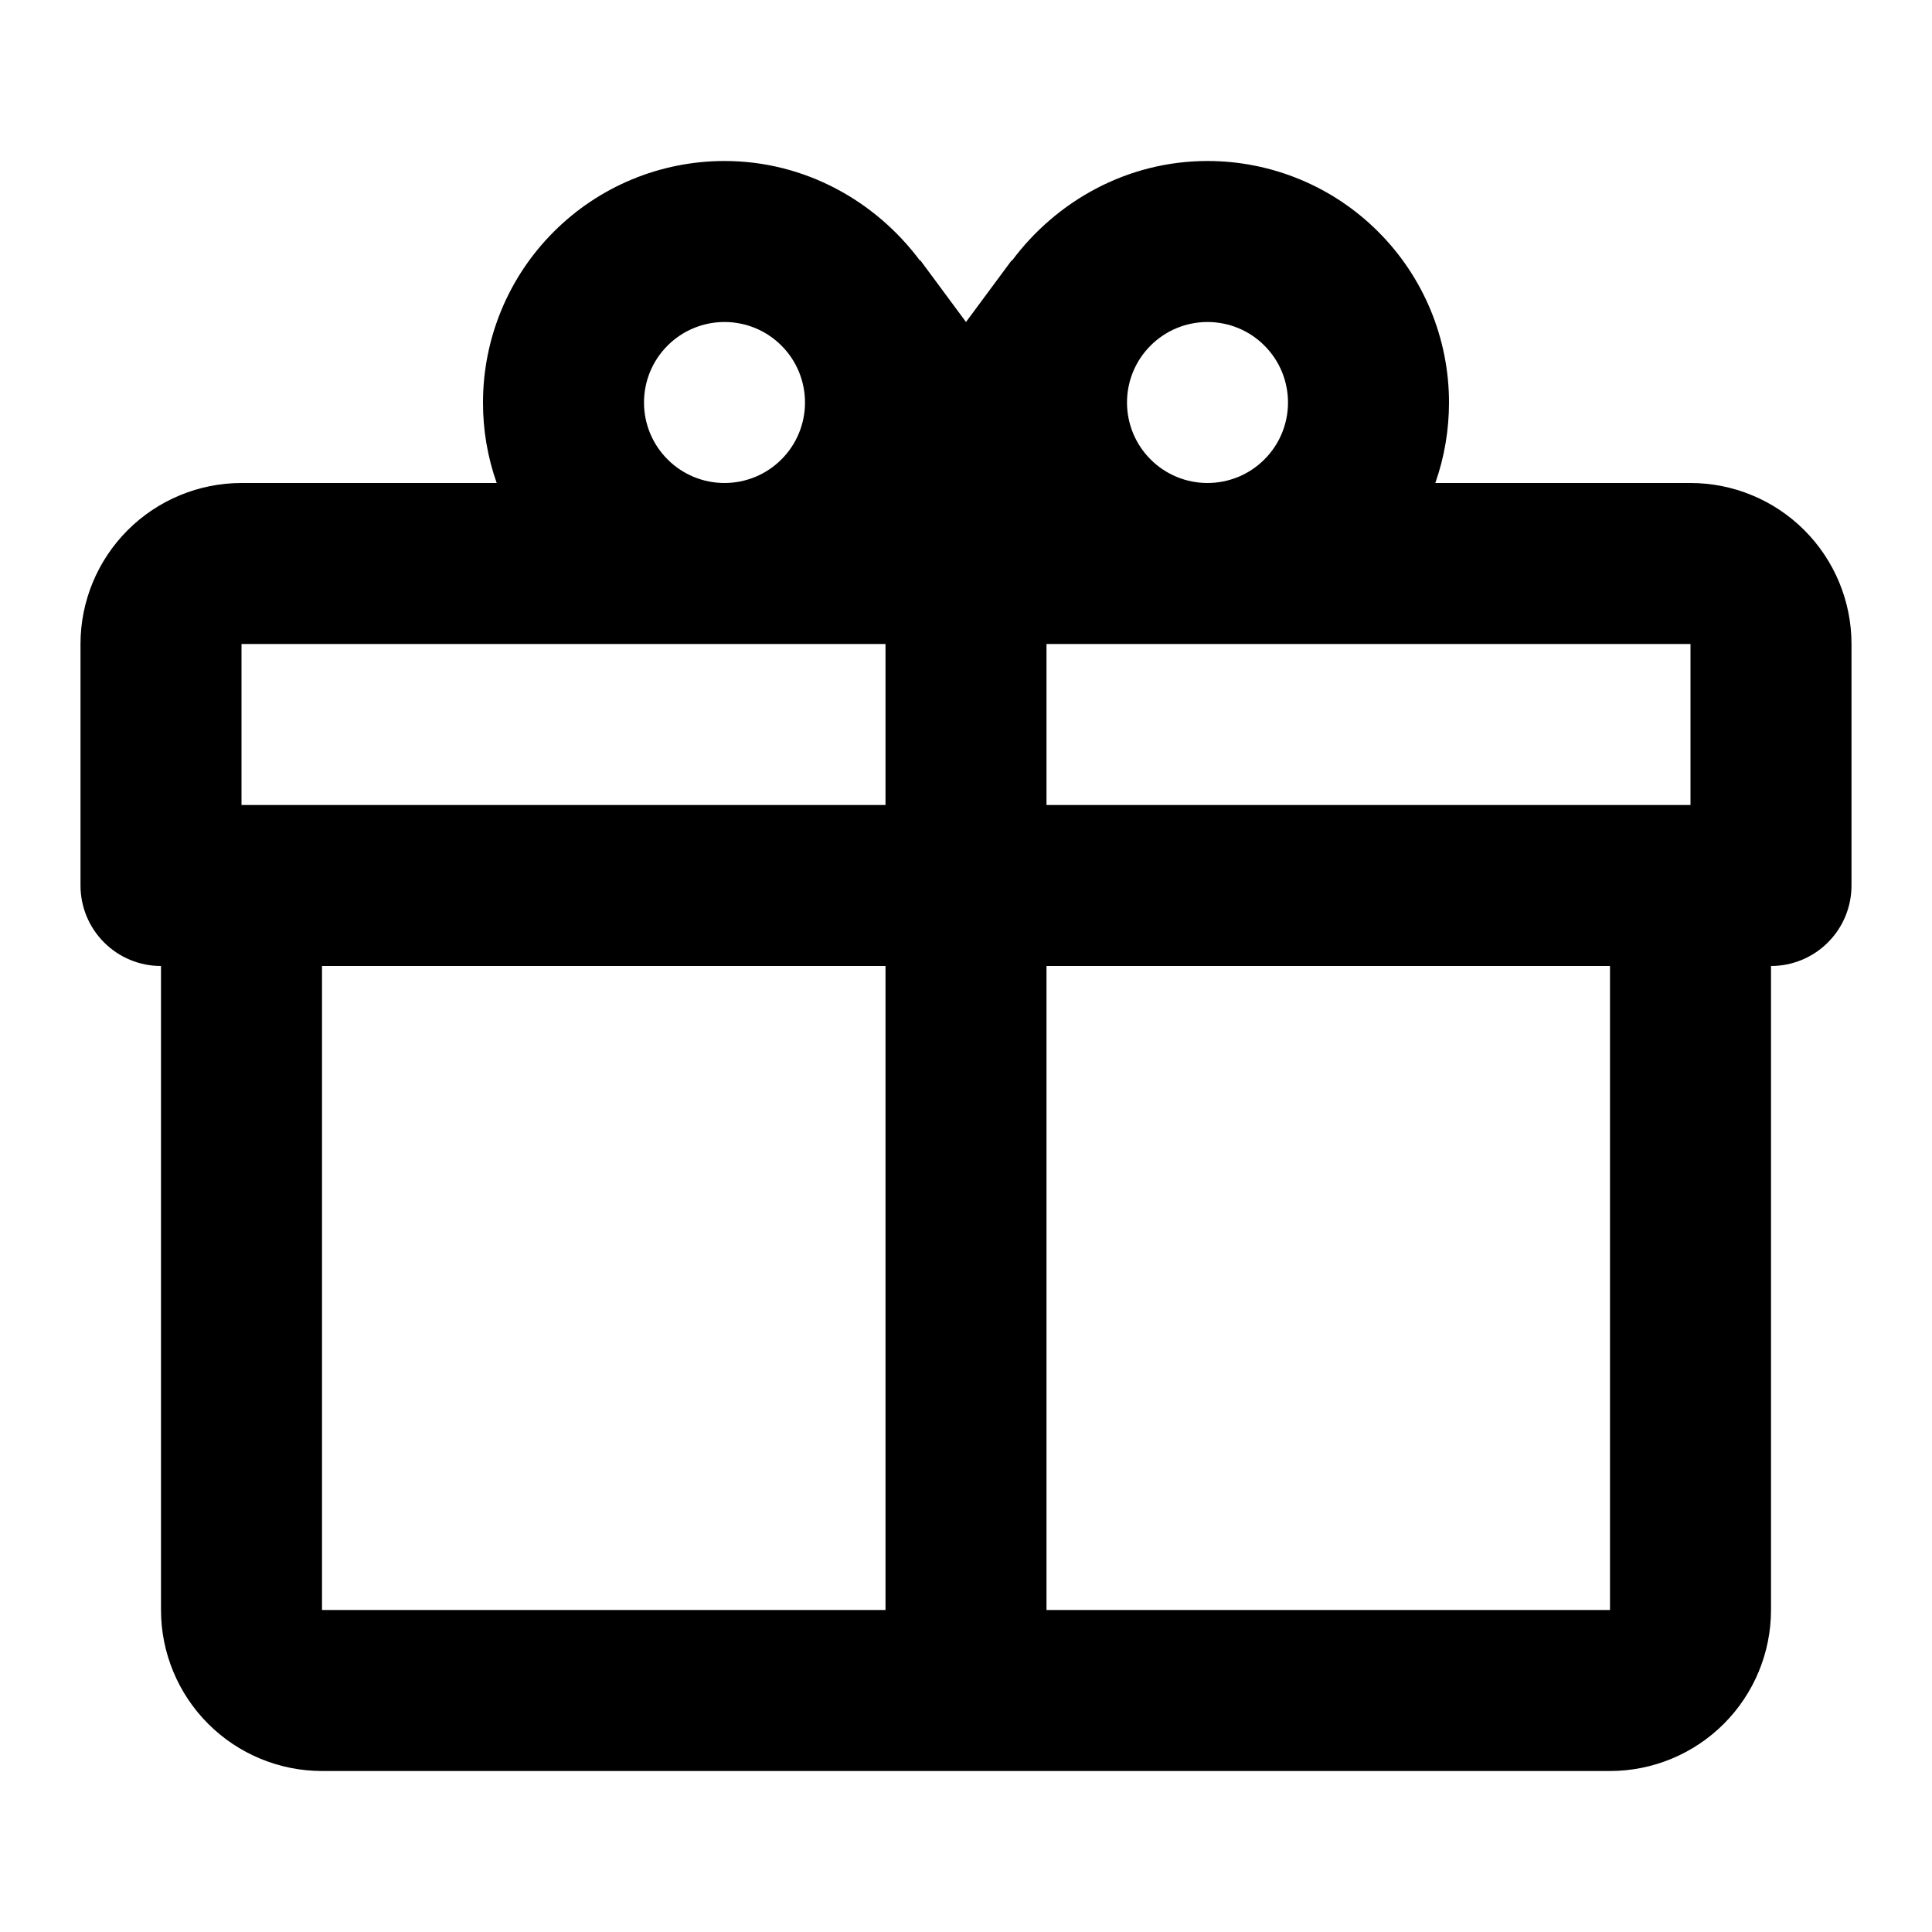 <svg width="24" height="24" viewBox="0 0 24 24" fill="none" xmlns="http://www.w3.org/2000/svg">
<g id="mdi:gift-outline">
<path id="Vector" d="M22 12V20C22 20.53 21.789 21.039 21.414 21.414C21.039 21.789 20.53 22 20 22H4C3.47 22 2.961 21.789 2.586 21.414C2.211 21.039 2 20.53 2 20V12C1.735 12 1.48 11.895 1.293 11.707C1.105 11.52 1 11.265 1 11V8C1 7.47 1.211 6.961 1.586 6.586C1.961 6.211 2.47 6 3 6H6.17C6.057 5.679 5.999 5.341 6 5C6 4.204 6.316 3.441 6.879 2.879C7.441 2.316 8.204 2 9 2C10 2 10.88 2.5 11.43 3.24V3.23L12 4L12.57 3.23V3.24C13.12 2.5 14 2 15 2C15.796 2 16.559 2.316 17.121 2.879C17.684 3.441 18 4.204 18 5C18 5.341 17.943 5.679 17.83 6H21C21.53 6 22.039 6.211 22.414 6.586C22.789 6.961 23 7.47 23 8V11C23 11.265 22.895 11.52 22.707 11.707C22.52 11.895 22.265 12 22 12ZM4 20H11V12H4V20ZM20 20V12H13V20H20ZM9 4C8.735 4 8.48 4.105 8.293 4.293C8.105 4.48 8 4.735 8 5C8 5.265 8.105 5.52 8.293 5.707C8.48 5.895 8.735 6 9 6C9.265 6 9.52 5.895 9.707 5.707C9.895 5.52 10 5.265 10 5C10 4.735 9.895 4.48 9.707 4.293C9.52 4.105 9.265 4 9 4ZM15 4C14.735 4 14.48 4.105 14.293 4.293C14.105 4.48 14 4.735 14 5C14 5.265 14.105 5.52 14.293 5.707C14.48 5.895 14.735 6 15 6C15.265 6 15.52 5.895 15.707 5.707C15.895 5.52 16 5.265 16 5C16 4.735 15.895 4.48 15.707 4.293C15.52 4.105 15.265 4 15 4ZM3 8V10H11V8H3ZM13 8V10H21V8H13Z" fill="black"/>
</g>
</svg>
